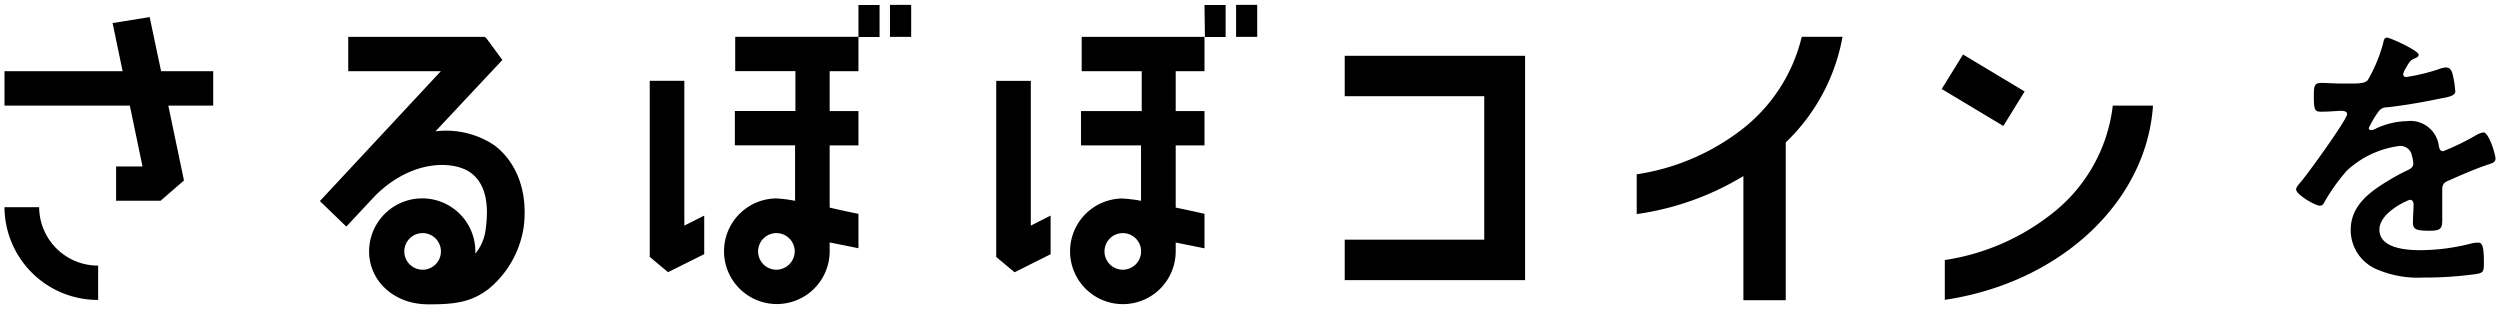 <svg id="b4eb4de9-b8f8-4d94-81a3-6a74ace648cc" data-name="レイヤー 1" xmlns="http://www.w3.org/2000/svg" width="284" height="36" viewBox="0 0 284 36">
  <title>store_title01</title>
  <g>
    <path d="M77.74,9.18H73.81v20l2.08,1.74L80,28.87V24.49l-2.26,1.14Zm19.78-5h-14v3.9h6.84v4.53H83.48v3.9h6.84v6.3a16,16,0,0,0-2.14-.27,6,6,0,1,0,6.07,6v-1l3.27.66V24.29S96,24,94.25,23.58V16.52h3.27v-3.9H94.25V8.09h3.27V4.2h2.4V.57h-2.4ZM88.18,30.64a2.08,2.08,0,1,1,2.1-2.08A2.1,2.1,0,0,1,88.18,30.64ZM101.1,4.19h2.41V.55H101.1Zm16,5h-3.93v20l2.09,1.74,4.09-2.05V24.49l-2.25,1.14Zm19.78-5h-14v3.9h6.82v4.53H122.8v3.9h6.82v6.29a17,17,0,0,0-2.13-.26,6,6,0,1,0,6.07,6v-1l3.27.66V24.29s-1.48-.34-3.27-.71V16.52h3.27v-3.9h-3.27V8.09h3.27V4.2h2.4V.57h-2.4Zm-9.34,26.45a2.08,2.08,0,1,1,2.09-2.08A2.09,2.09,0,0,1,127.49,30.64ZM140.42,4.19h2.4V.55h-2.4Zm12.34,6.74h15.85v16.3H152.76v4.59h20.49V6.34H152.76ZM4.45,23.54H.51A10.59,10.59,0,0,0,11.15,34.07v-3.9A6.67,6.67,0,0,1,4.45,23.54ZM17,1.94l-4.21.68,1.14,5.47H.51V12H14.75l1.44,6.91h-3v3.89h5.06L20.9,20.5,19.12,12h5.1V8.09H18.3ZM240,12v.11a18.23,18.23,0,0,1-7,12.24,25.79,25.79,0,0,1-12.07,5.19v4.52c12.89-1.9,22.81-10.89,23.64-21.92V12Zm-10-1.61-7-4.2-2.42,3.92,7,4.2ZM198,14.61a25.79,25.79,0,0,1-12.07,5.19v4.52A31.9,31.9,0,0,0,198.05,20V34.1h4.81V16.18a22,22,0,0,0,6.45-12h-4.63A18.87,18.87,0,0,1,198,14.61ZM56.14,16.49a9.85,9.85,0,0,0-6.67-1.57l7.6-8.11L55.25,4.34l-.18-.15H39.56v3.9H50.08L36.34,22.84l3,2.9,3.34-3.57C46.94,18,51.62,18.3,53.44,19.6s2.1,3.77,1.74,6.39A5.32,5.32,0,0,1,54,28.81c0-.08,0-.16,0-.24a6,6,0,0,0-12.07,0c0,3.3,2.78,6,6.7,6H49c3,0,4.69-.37,6.5-1.74a11.26,11.26,0,0,0,4-7.1C60,21.6,58.58,18.31,56.14,16.49ZM48,30.64a2.08,2.08,0,1,1,2.09-2.07A2.08,2.08,0,0,1,48,30.64Z"/>
    <path d="M274.76,6.22c0,.2-.22.32-.38.39-.51.19-.64.35-1.05,1.08a2.13,2.13,0,0,0-.33.74.32.32,0,0,0,.36.32,22.48,22.48,0,0,0,3.71-.9,2.52,2.52,0,0,1,.8-.19c.54,0,.7.51.8,1a10.93,10.93,0,0,1,.25,1.73c0,.54-1,.67-1.69.8-2,.42-4,.77-6.05,1a1.15,1.15,0,0,0-1,.51,10.79,10.79,0,0,0-1.09,1.86.25.25,0,0,0,.26.22,1.21,1.21,0,0,0,.58-.19,8.8,8.8,0,0,1,3.48-.83,3.26,3.26,0,0,1,3.65,2.88c.07.29.16.54.48.54a28.27,28.27,0,0,0,3.74-1.82,2.61,2.61,0,0,1,.84-.32c.6,0,1.37,2.46,1.37,3,0,.38-.35.51-1,.7a3.9,3.9,0,0,1-.45.16c-1.28.48-2.52,1-3.77,1.57-.58.22-.83.42-.83,1.06v.41c0,1,0,2,0,3s-.16,1.27-1.38,1.27c-1.37,0-1.95-.06-1.95-.89s.07-1.41.07-2.08c0-.29-.1-.54-.42-.54-.16,0-3.46,1.4-3.46,3.39,0,2.14,3.11,2.33,4.64,2.33a23.43,23.43,0,0,0,5.95-.8,4.34,4.34,0,0,1,.64-.06c.42,0,.64.35.64,2.17,0,1,0,1.22-.73,1.38a42.19,42.19,0,0,1-6.14.42,11.79,11.79,0,0,1-5.06-.84,4.85,4.85,0,0,1-3.2-4.57c0-2.88,2.34-4.45,4.54-5.76.64-.38,1.31-.74,2-1.06.32-.16.57-.35.57-.73a4.05,4.05,0,0,0-.16-.9,1.33,1.33,0,0,0-1.4-1.09,10.75,10.75,0,0,0-6,2.82A21.41,21.41,0,0,0,264,23.05a.52.52,0,0,1-.44.32c-.58,0-2.72-1.28-2.72-1.85,0-.26.25-.51.41-.71.74-.8,5.38-7.23,5.38-7.84,0-.28-.26-.38-.71-.38s-1.24.1-2.24.1c-.7,0-.83-.16-.83-1.8,0-1.28.13-1.47.93-1.47.54,0,1.38.07,2.3.07H267c.83,0,1.7,0,2-.42a17.45,17.45,0,0,0,1.72-4.13c.07-.35.13-.67.45-.67S274.76,5.74,274.76,6.22Z"/>
  </g>
</svg>
